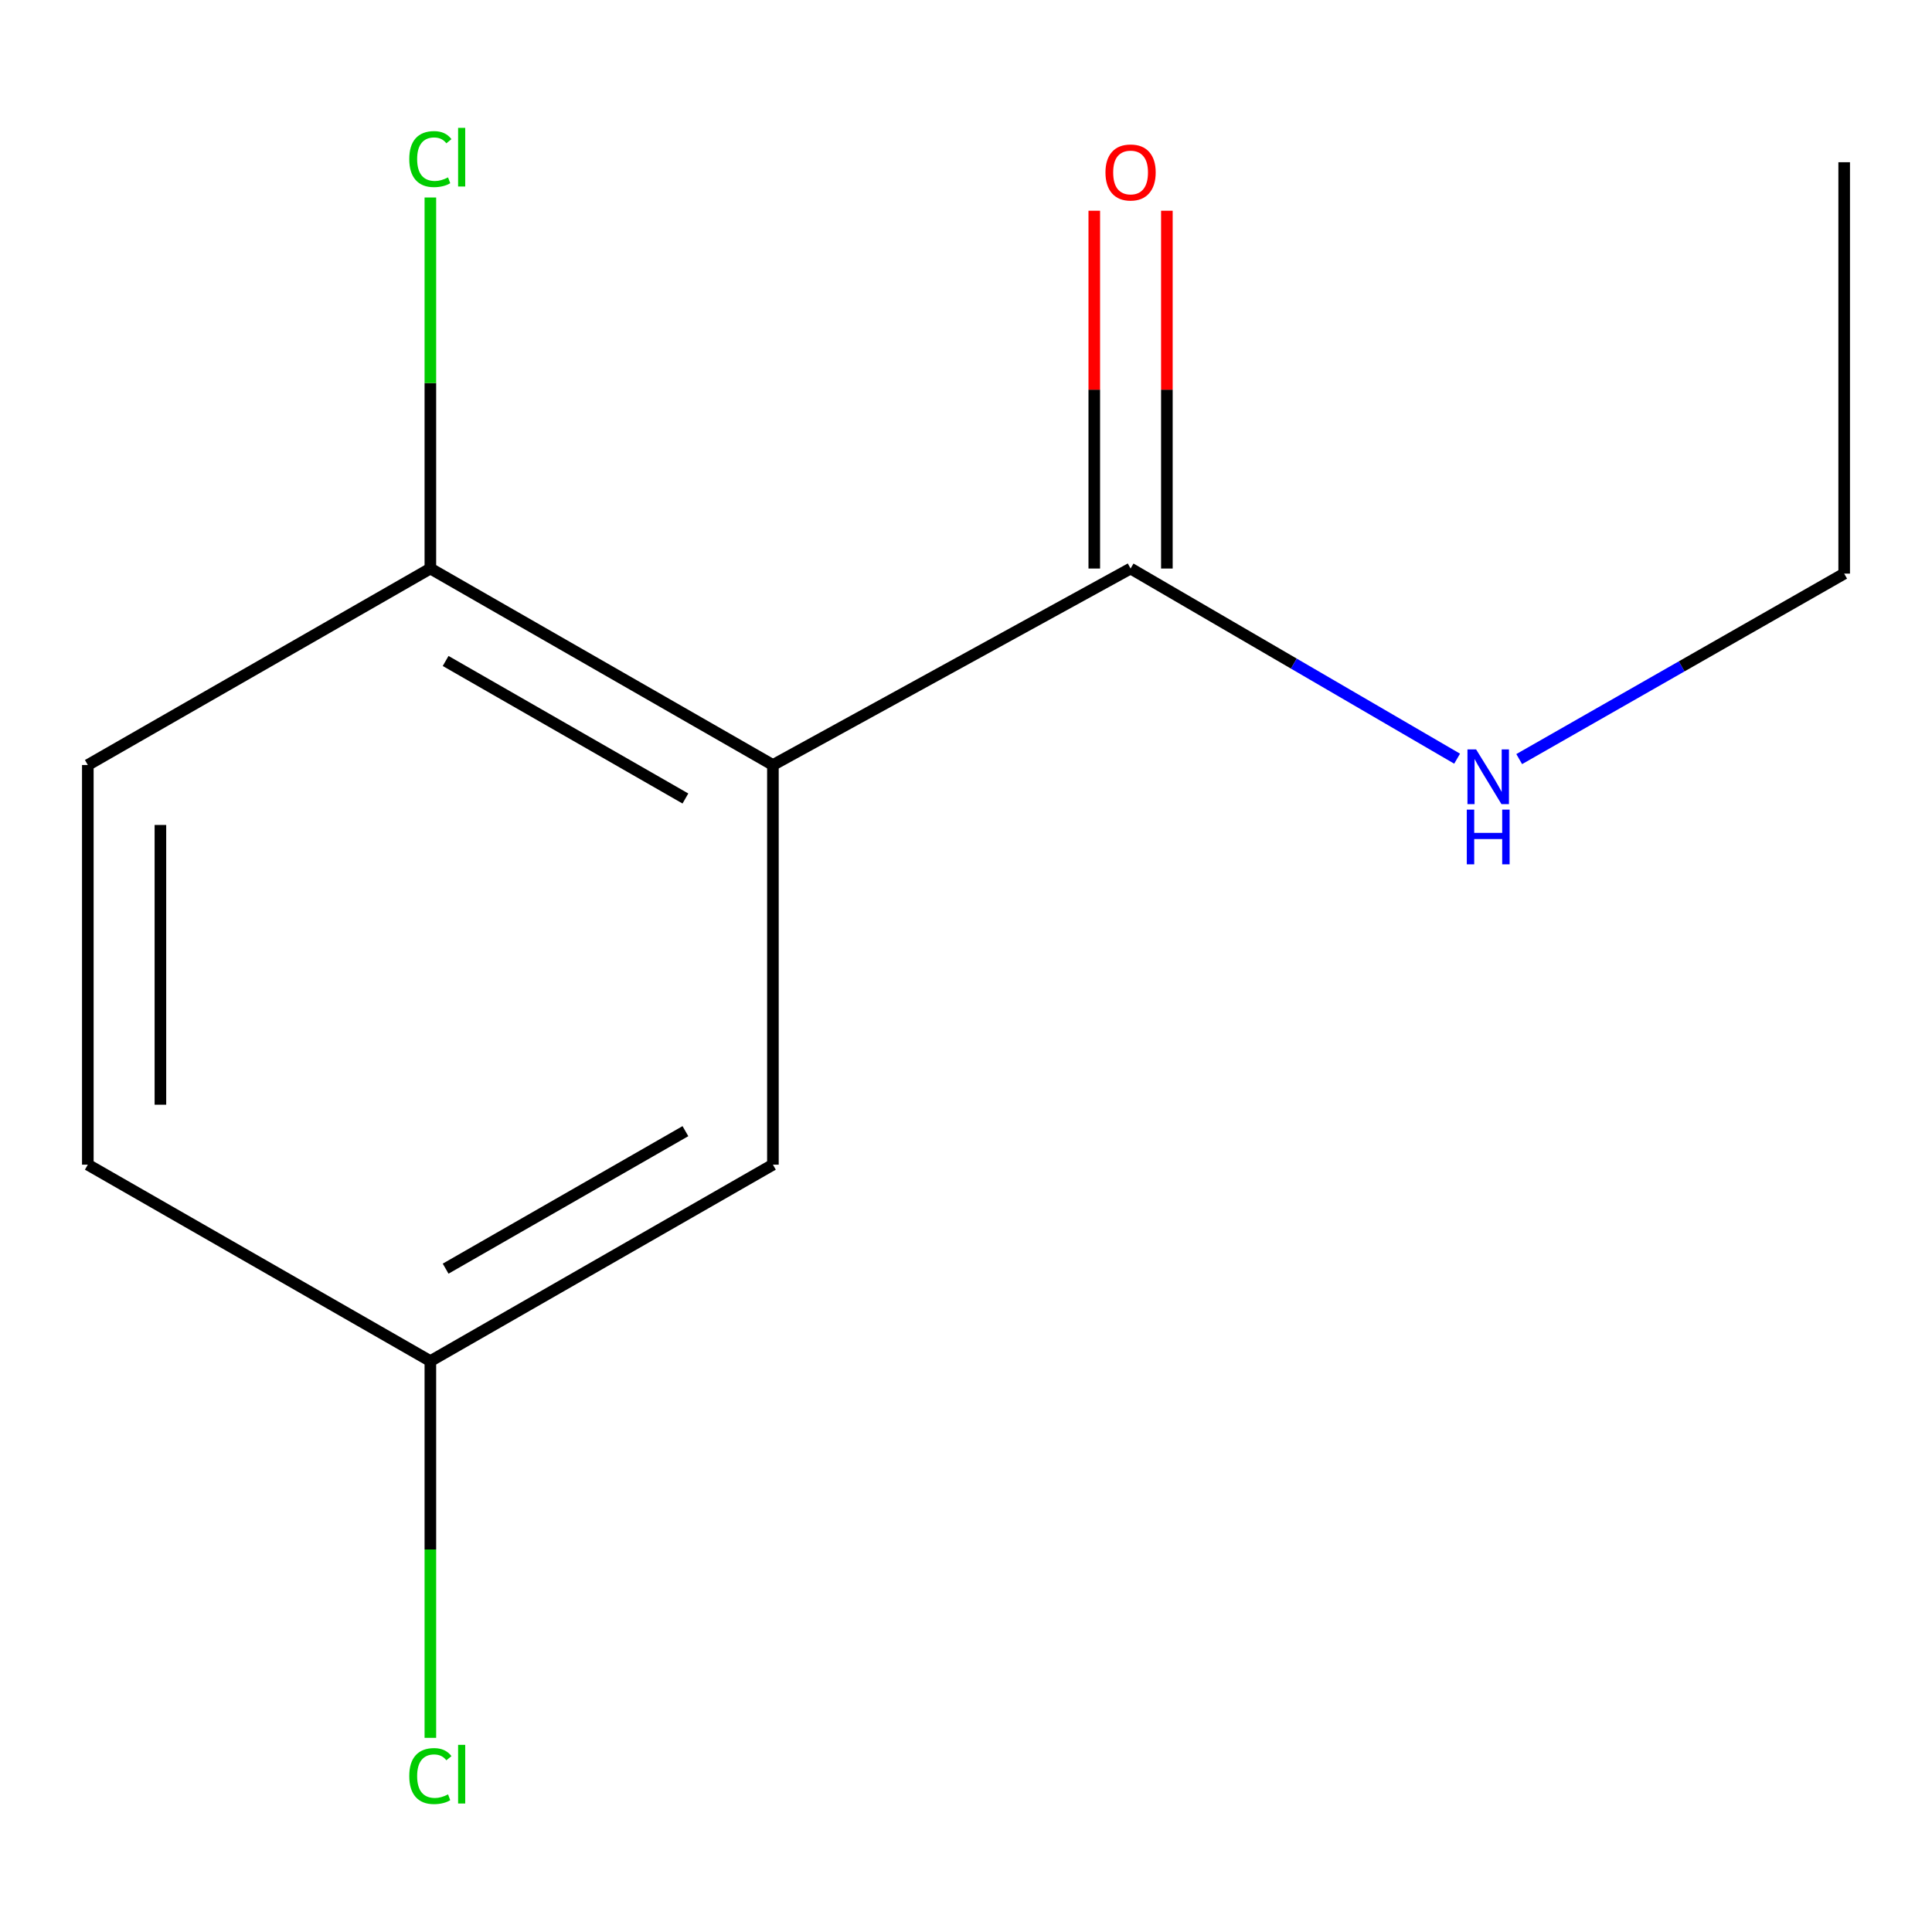 <?xml version='1.0' encoding='iso-8859-1'?>
<svg version='1.1' baseProfile='full'
              xmlns='http://www.w3.org/2000/svg'
                      xmlns:rdkit='http://www.rdkit.org/xml'
                      xmlns:xlink='http://www.w3.org/1999/xlink'
                  xml:space='preserve'
width='1000px' height='1000px' viewBox='0 0 1000 1000'>
<!-- END OF HEADER -->
<rect style='opacity:1.0;fill:#FFFFFF;stroke:none' width='1000' height='1000' x='0' y='0'> </rect>
<path class='bond-0' d='M 400.057,395.969 L 585.186,294.272' style='fill:none;fill-rule:evenodd;stroke:#000000;stroke-width:6px;stroke-linecap:butt;stroke-linejoin:miter;stroke-opacity:1' />
<path class='bond-1' d='M 400.057,395.969 L 222.756,294.272' style='fill:none;fill-rule:evenodd;stroke:#000000;stroke-width:6px;stroke-linecap:butt;stroke-linejoin:miter;stroke-opacity:1' />
<path class='bond-1' d='M 354.767,413.306 L 230.657,342.119' style='fill:none;fill-rule:evenodd;stroke:#000000;stroke-width:6px;stroke-linecap:butt;stroke-linejoin:miter;stroke-opacity:1' />
<path class='bond-2' d='M 400.057,395.969 L 400.057,602.827' style='fill:none;fill-rule:evenodd;stroke:#000000;stroke-width:6px;stroke-linecap:butt;stroke-linejoin:miter;stroke-opacity:1' />
<path class='bond-3' d='M 603.972,294.272 L 603.972,201.674' style='fill:none;fill-rule:evenodd;stroke:#000000;stroke-width:6px;stroke-linecap:butt;stroke-linejoin:miter;stroke-opacity:1' />
<path class='bond-3' d='M 603.972,201.674 L 603.972,109.075' style='fill:none;fill-rule:evenodd;stroke:#FF0000;stroke-width:6px;stroke-linecap:butt;stroke-linejoin:miter;stroke-opacity:1' />
<path class='bond-3' d='M 566.399,294.272 L 566.399,201.674' style='fill:none;fill-rule:evenodd;stroke:#000000;stroke-width:6px;stroke-linecap:butt;stroke-linejoin:miter;stroke-opacity:1' />
<path class='bond-3' d='M 566.399,201.674 L 566.399,109.075' style='fill:none;fill-rule:evenodd;stroke:#FF0000;stroke-width:6px;stroke-linecap:butt;stroke-linejoin:miter;stroke-opacity:1' />
<path class='bond-4' d='M 585.186,294.272 L 669.692,343.482' style='fill:none;fill-rule:evenodd;stroke:#000000;stroke-width:6px;stroke-linecap:butt;stroke-linejoin:miter;stroke-opacity:1' />
<path class='bond-4' d='M 669.692,343.482 L 754.198,392.692' style='fill:none;fill-rule:evenodd;stroke:#0000FF;stroke-width:6px;stroke-linecap:butt;stroke-linejoin:miter;stroke-opacity:1' />
<path class='bond-5' d='M 222.756,294.272 L 45.455,395.969' style='fill:none;fill-rule:evenodd;stroke:#000000;stroke-width:6px;stroke-linecap:butt;stroke-linejoin:miter;stroke-opacity:1' />
<path class='bond-7' d='M 222.756,294.272 L 222.756,198.248' style='fill:none;fill-rule:evenodd;stroke:#000000;stroke-width:6px;stroke-linecap:butt;stroke-linejoin:miter;stroke-opacity:1' />
<path class='bond-7' d='M 222.756,198.248 L 222.756,102.223' style='fill:none;fill-rule:evenodd;stroke:#00CC00;stroke-width:6px;stroke-linecap:butt;stroke-linejoin:miter;stroke-opacity:1' />
<path class='bond-6' d='M 400.057,602.827 L 222.756,704.503' style='fill:none;fill-rule:evenodd;stroke:#000000;stroke-width:6px;stroke-linecap:butt;stroke-linejoin:miter;stroke-opacity:1' />
<path class='bond-6' d='M 354.77,585.485 L 230.66,656.658' style='fill:none;fill-rule:evenodd;stroke:#000000;stroke-width:6px;stroke-linecap:butt;stroke-linejoin:miter;stroke-opacity:1' />
<path class='bond-10' d='M 786.337,392.907 L 870.441,344.905' style='fill:none;fill-rule:evenodd;stroke:#0000FF;stroke-width:6px;stroke-linecap:butt;stroke-linejoin:miter;stroke-opacity:1' />
<path class='bond-10' d='M 870.441,344.905 L 954.545,296.902' style='fill:none;fill-rule:evenodd;stroke:#000000;stroke-width:6px;stroke-linecap:butt;stroke-linejoin:miter;stroke-opacity:1' />
<path class='bond-12' d='M 45.455,395.969 L 45.455,602.827' style='fill:none;fill-rule:evenodd;stroke:#000000;stroke-width:6px;stroke-linecap:butt;stroke-linejoin:miter;stroke-opacity:1' />
<path class='bond-12' d='M 83.027,426.998 L 83.027,571.798' style='fill:none;fill-rule:evenodd;stroke:#000000;stroke-width:6px;stroke-linecap:butt;stroke-linejoin:miter;stroke-opacity:1' />
<path class='bond-8' d='M 222.756,704.503 L 45.455,602.827' style='fill:none;fill-rule:evenodd;stroke:#000000;stroke-width:6px;stroke-linecap:butt;stroke-linejoin:miter;stroke-opacity:1' />
<path class='bond-9' d='M 222.756,704.503 L 222.756,802.005' style='fill:none;fill-rule:evenodd;stroke:#000000;stroke-width:6px;stroke-linecap:butt;stroke-linejoin:miter;stroke-opacity:1' />
<path class='bond-9' d='M 222.756,802.005 L 222.756,899.507' style='fill:none;fill-rule:evenodd;stroke:#00CC00;stroke-width:6px;stroke-linecap:butt;stroke-linejoin:miter;stroke-opacity:1' />
<path class='bond-11' d='M 954.545,296.902 L 954.545,83.97' style='fill:none;fill-rule:evenodd;stroke:#000000;stroke-width:6px;stroke-linecap:butt;stroke-linejoin:miter;stroke-opacity:1' />
<path  class='atom-4' d='M 572.186 89.268
Q 572.186 82.468, 575.546 78.668
Q 578.906 74.868, 585.186 74.868
Q 591.466 74.868, 594.826 78.668
Q 598.186 82.468, 598.186 89.268
Q 598.186 96.148, 594.786 100.068
Q 591.386 103.948, 585.186 103.948
Q 578.946 103.948, 575.546 100.068
Q 572.186 96.188, 572.186 89.268
M 585.186 100.748
Q 589.506 100.748, 591.826 97.868
Q 594.186 94.948, 594.186 89.268
Q 594.186 83.708, 591.826 80.908
Q 589.506 78.068, 585.186 78.068
Q 580.866 78.068, 578.506 80.868
Q 576.186 83.668, 576.186 89.268
Q 576.186 94.988, 578.506 97.868
Q 580.866 100.748, 585.186 100.748
' fill='#FF0000'/>
<path  class='atom-5' d='M 764.033 387.904
L 773.313 402.904
Q 774.233 404.384, 775.713 407.064
Q 777.193 409.744, 777.273 409.904
L 777.273 387.904
L 781.033 387.904
L 781.033 416.224
L 777.153 416.224
L 767.193 399.824
Q 766.033 397.904, 764.793 395.704
Q 763.593 393.504, 763.233 392.824
L 763.233 416.224
L 759.553 416.224
L 759.553 387.904
L 764.033 387.904
' fill='#0000FF'/>
<path  class='atom-5' d='M 759.213 419.056
L 763.053 419.056
L 763.053 431.096
L 777.533 431.096
L 777.533 419.056
L 781.373 419.056
L 781.373 447.376
L 777.533 447.376
L 777.533 434.296
L 763.053 434.296
L 763.053 447.376
L 759.213 447.376
L 759.213 419.056
' fill='#0000FF'/>
<path  class='atom-8' d='M 211.836 82.341
Q 211.836 75.301, 215.116 71.621
Q 218.436 67.901, 224.716 67.901
Q 230.556 67.901, 233.676 72.021
L 231.036 74.181
Q 228.756 71.181, 224.716 71.181
Q 220.436 71.181, 218.156 74.061
Q 215.916 76.901, 215.916 82.341
Q 215.916 87.941, 218.236 90.821
Q 220.596 93.701, 225.156 93.701
Q 228.276 93.701, 231.916 91.821
L 233.036 94.821
Q 231.556 95.781, 229.316 96.341
Q 227.076 96.901, 224.596 96.901
Q 218.436 96.901, 215.116 93.141
Q 211.836 89.381, 211.836 82.341
' fill='#00CC00'/>
<path  class='atom-8' d='M 237.116 66.181
L 240.796 66.181
L 240.796 96.541
L 237.116 96.541
L 237.116 66.181
' fill='#00CC00'/>
<path  class='atom-10' d='M 211.836 919.292
Q 211.836 912.252, 215.116 908.572
Q 218.436 904.852, 224.716 904.852
Q 230.556 904.852, 233.676 908.972
L 231.036 911.132
Q 228.756 908.132, 224.716 908.132
Q 220.436 908.132, 218.156 911.012
Q 215.916 913.852, 215.916 919.292
Q 215.916 924.892, 218.236 927.772
Q 220.596 930.652, 225.156 930.652
Q 228.276 930.652, 231.916 928.772
L 233.036 931.772
Q 231.556 932.732, 229.316 933.292
Q 227.076 933.852, 224.596 933.852
Q 218.436 933.852, 215.116 930.092
Q 211.836 926.332, 211.836 919.292
' fill='#00CC00'/>
<path  class='atom-10' d='M 237.116 903.132
L 240.796 903.132
L 240.796 933.492
L 237.116 933.492
L 237.116 903.132
' fill='#00CC00'/>
</svg>
